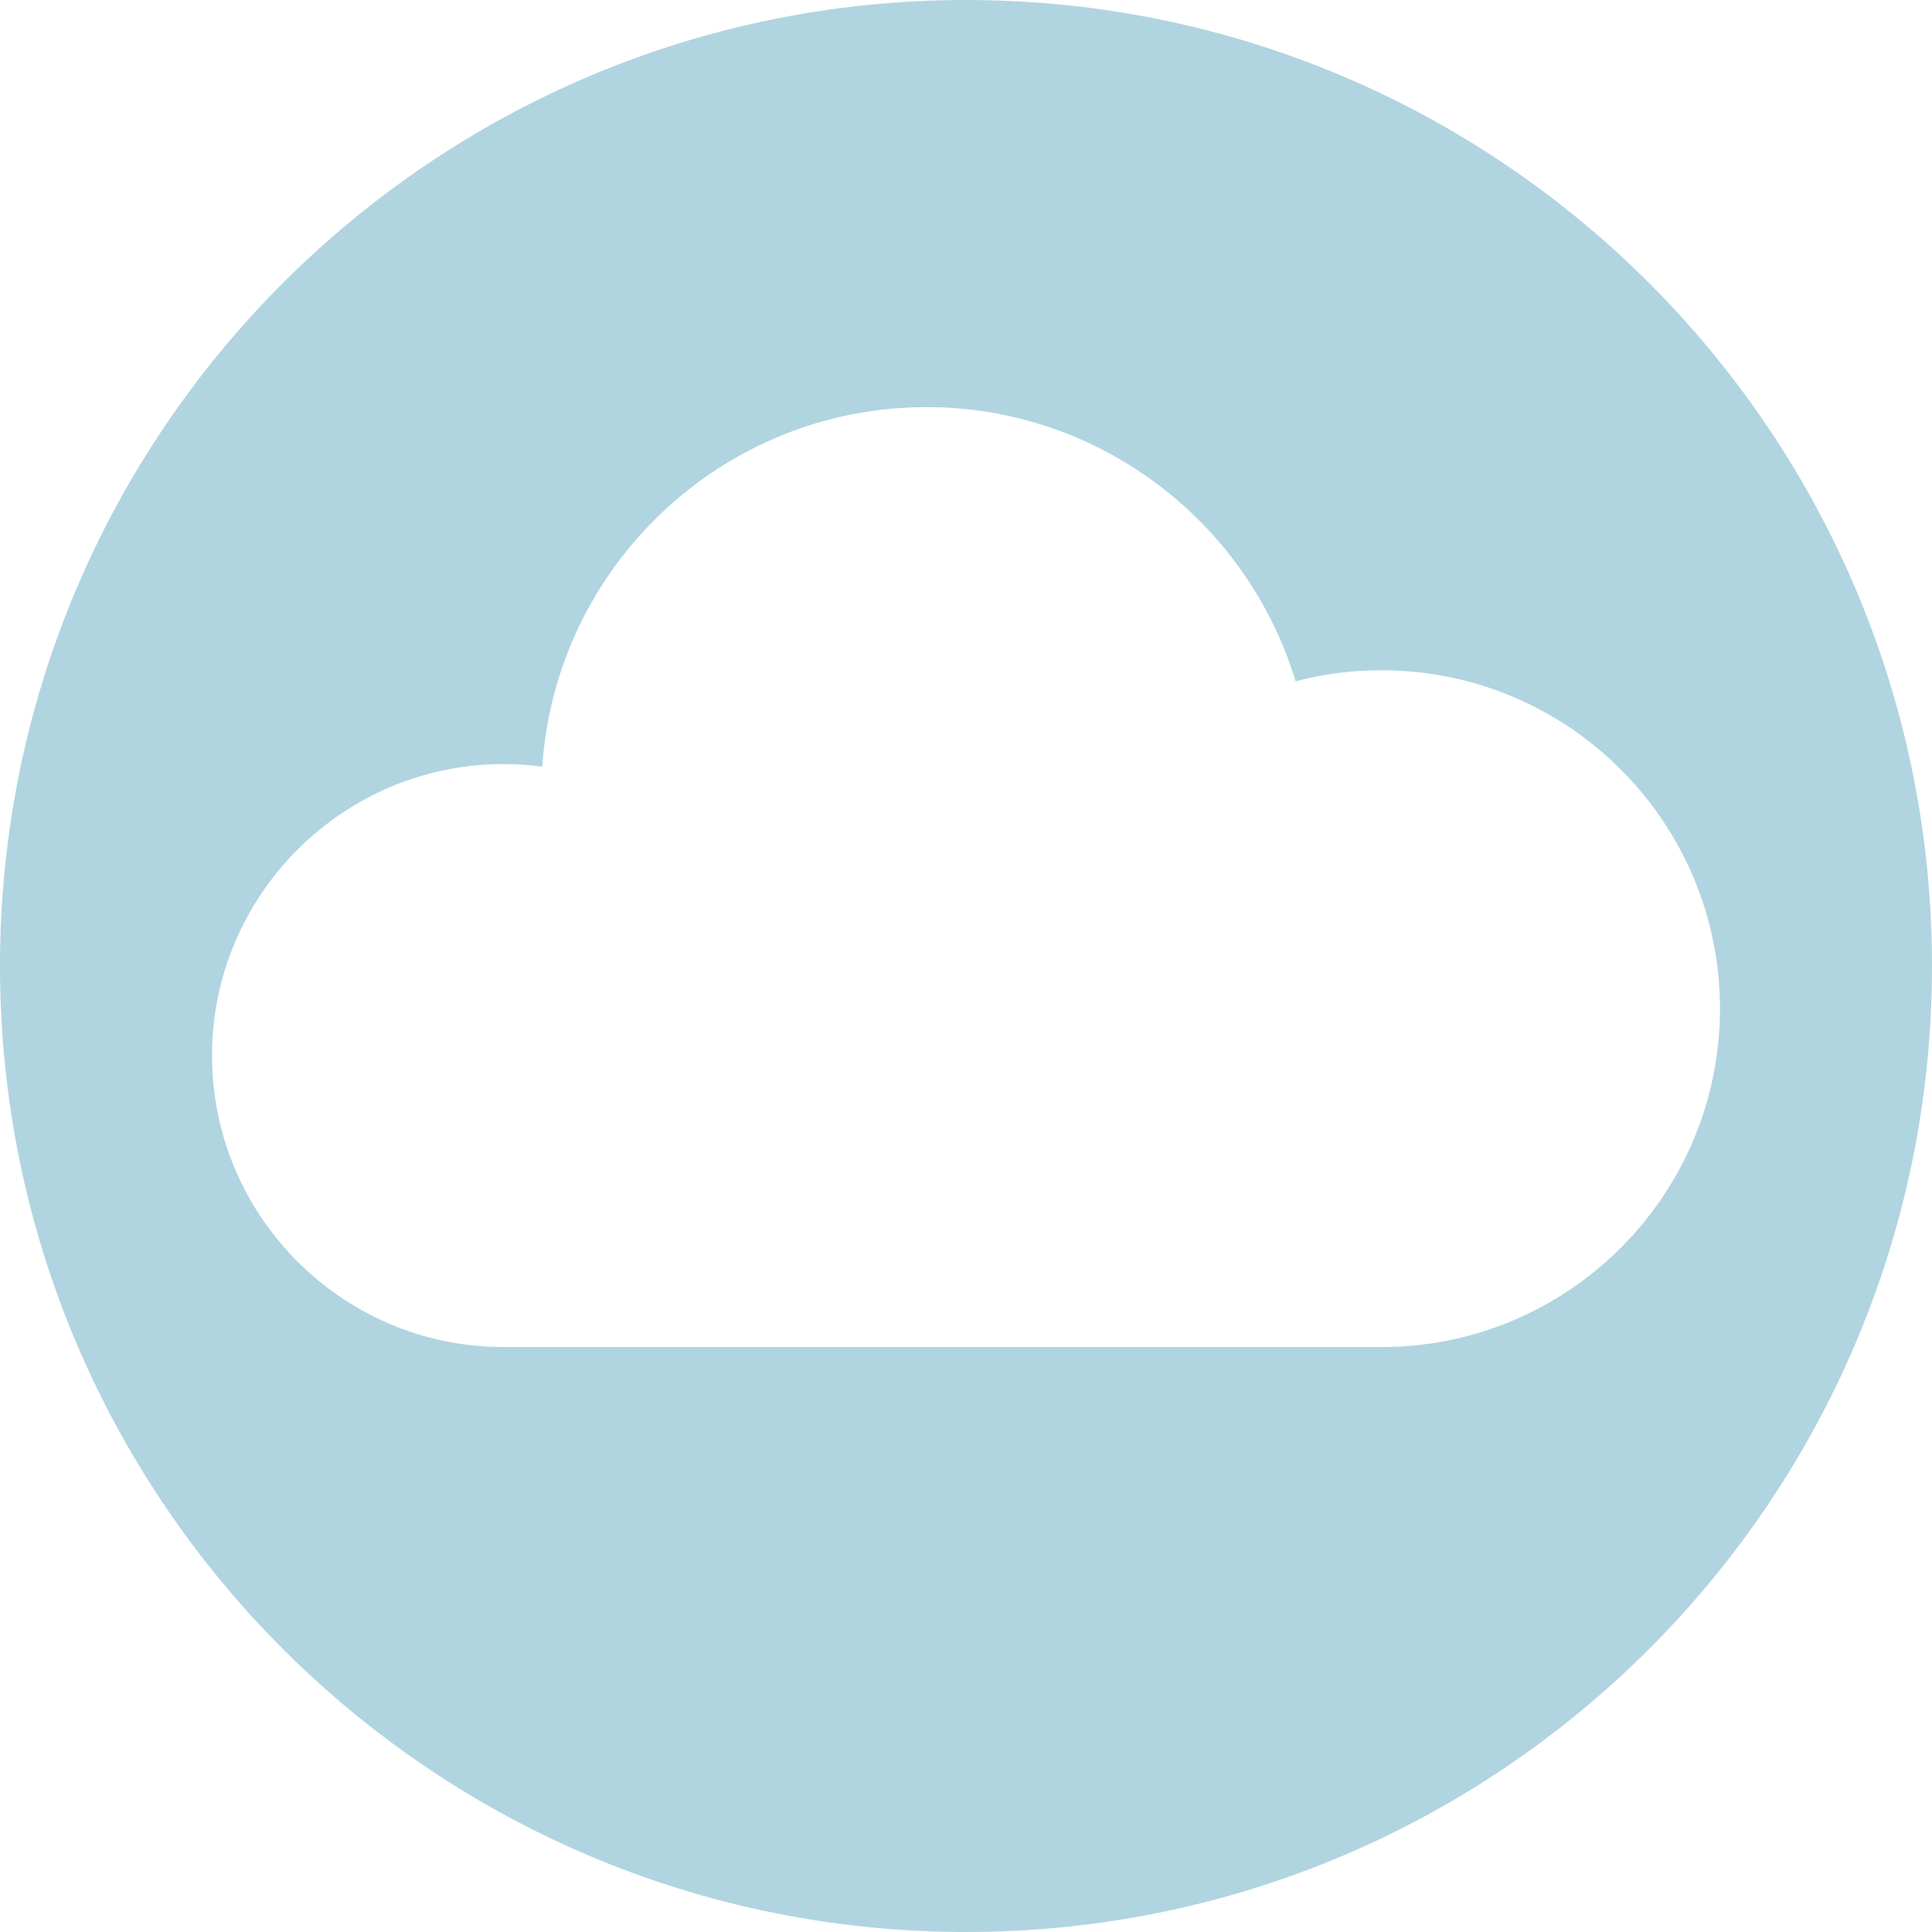 <svg width="133" height="133" viewBox="0 0 133 133" fill="none" xmlns="http://www.w3.org/2000/svg">
<g clip-path="url(#clip0_96_596)">
<path d="M66.5 0C29.775 0 0 29.775 0 66.5C0 103.225 29.775 133 66.5 133C103.225 133 133 103.225 133 66.5C133 29.775 103.225 0 66.5 0ZM95.109 92.732H34.663C23.587 92.732 14.596 83.719 14.596 72.666C14.596 61.612 23.609 52.599 34.663 52.599C35.559 52.599 36.456 52.666 37.331 52.779C38.25 38.967 49.752 28.026 63.787 28.026C75.76 28.026 85.894 36.008 89.19 46.904C91.096 46.389 93.091 46.142 95.109 46.142C107.956 46.142 118.404 56.59 118.404 69.437C118.404 82.284 107.956 92.732 95.109 92.732Z" fill="#B1D4E1"/>
</g>
<defs>
<clipPath id="clip0_96_596">
<rect width="133" height="133" fill="white"/>
</clipPath>
</defs>
</svg>
